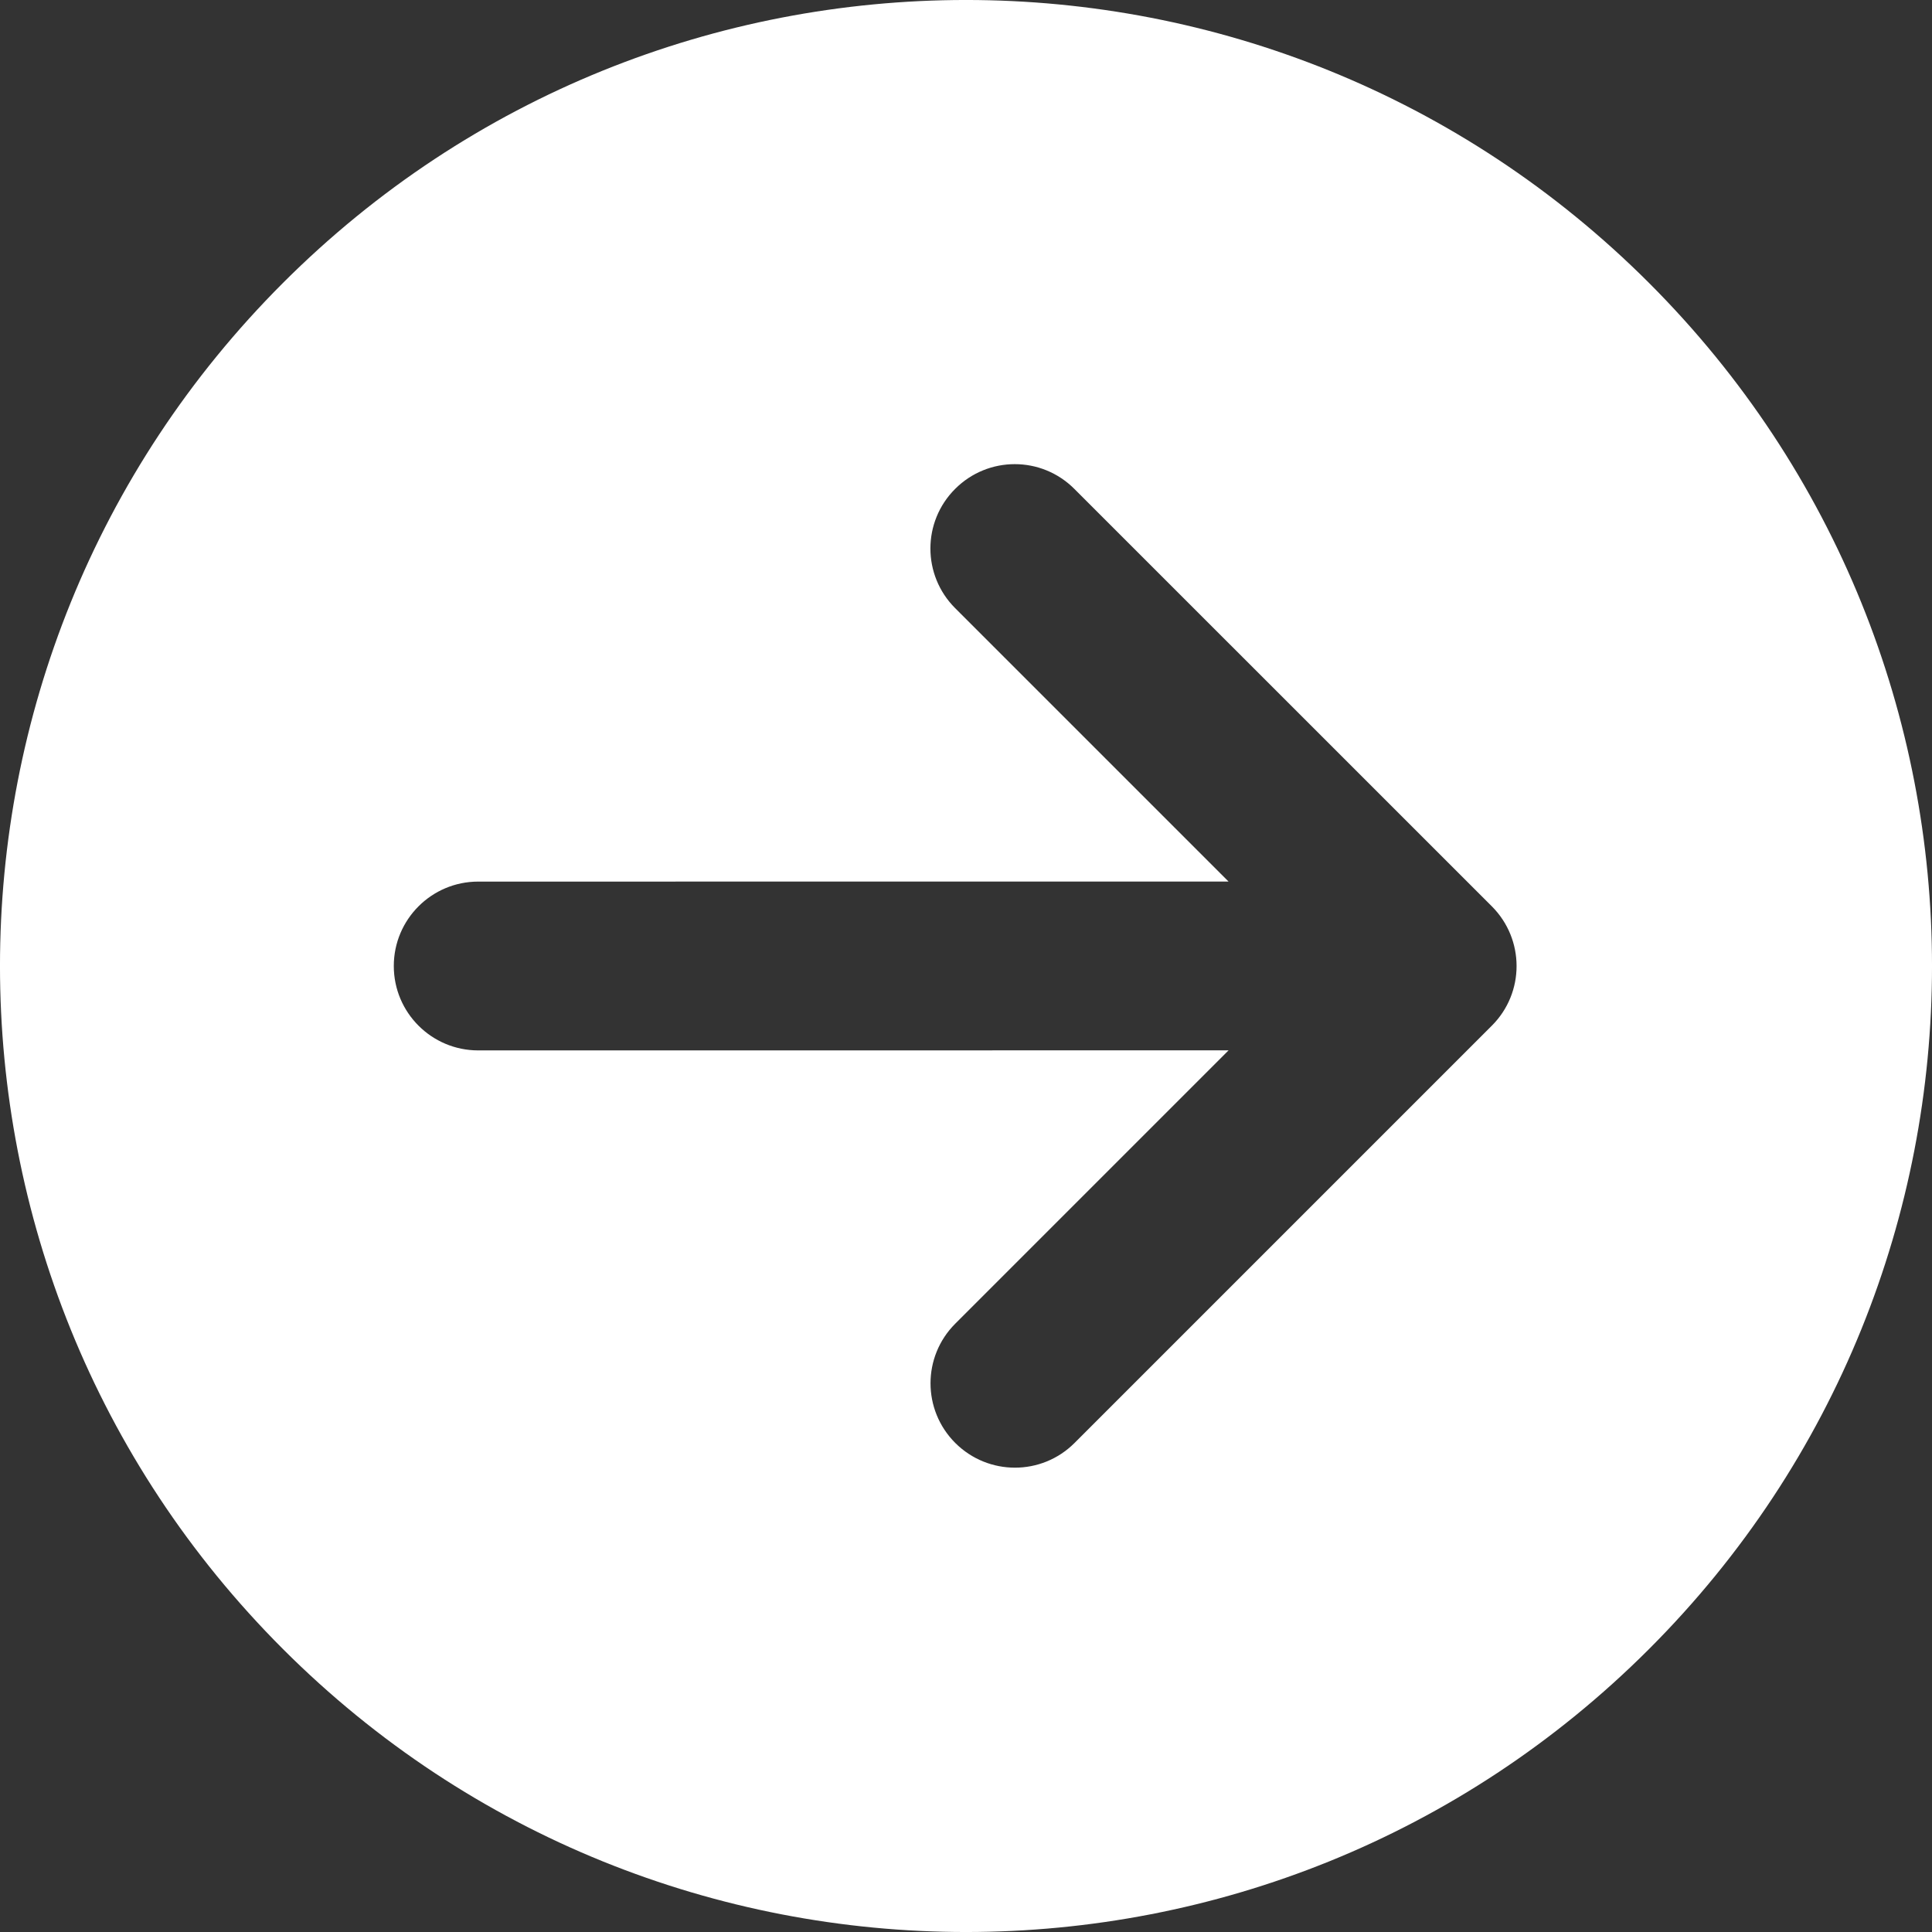<svg width="35" height="35" viewBox="0 0 35 35" fill="none" xmlns="http://www.w3.org/2000/svg">
<rect x="0" y="0" width="35" height="35" fill="#333333" stroke="none"/>
<path d="M29.874 5.126C36.709 11.96 36.709 23.04 29.874 29.874C23.04 36.709 11.96 36.709 5.126 29.874C-1.709 23.04 -1.709 11.96 5.126 5.126C11.96 -1.709 23.04 -1.709 29.874 5.126ZM19.463 8.857C18.866 8.259 17.901 8.259 17.303 8.857C16.706 9.454 16.706 10.419 17.303 11.017L22.256 15.97L8.663 15.971C7.819 15.971 7.134 16.656 7.134 17.5C7.134 18.344 7.819 19.029 8.663 19.029L22.257 19.028L17.305 23.98C16.708 24.577 16.708 25.542 17.305 26.14C17.903 26.737 18.869 26.738 19.466 26.141L27.027 18.58C27.624 17.983 27.623 17.017 27.026 16.419L19.463 8.857Z" fill="white"/>
</svg>

